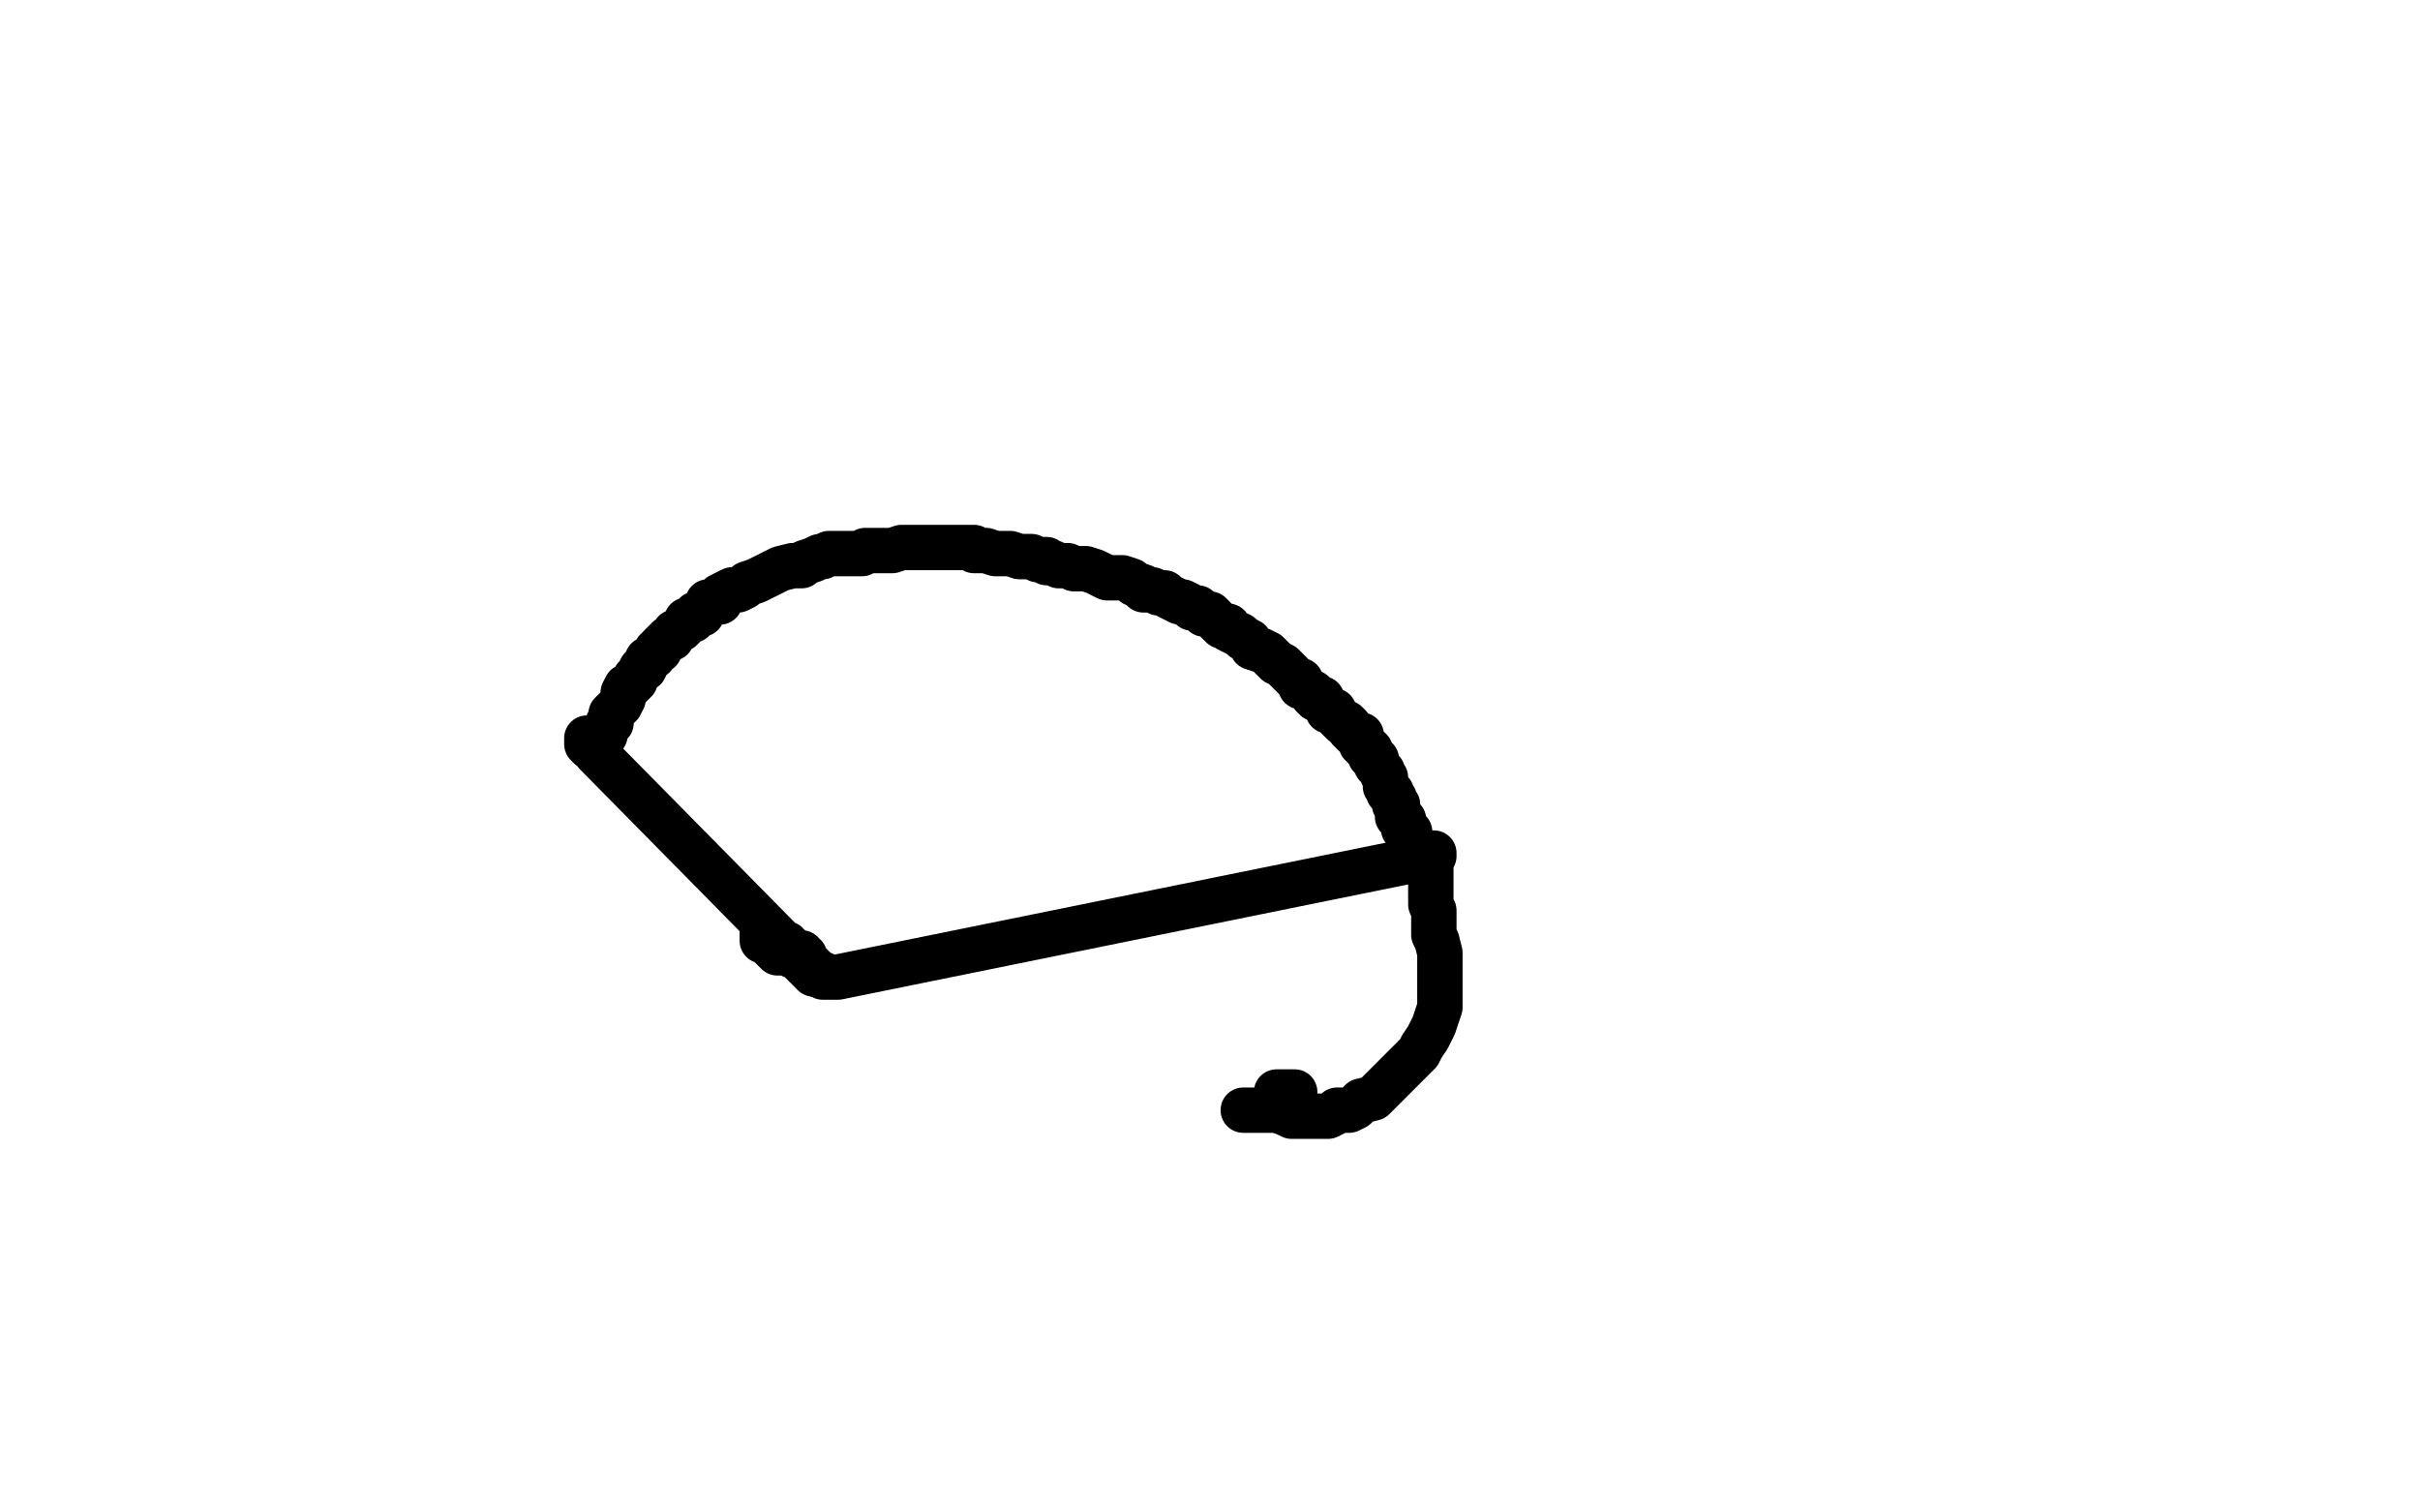 <?xml version="1.0" standalone="no"?>
<!DOCTYPE svg PUBLIC "-//W3C//DTD SVG 1.1//EN"
"http://www.w3.org/Graphics/SVG/1.1/DTD/svg11.dtd">

<svg width="800" height="500" version="1.1" xmlns="http://www.w3.org/2000/svg" xmlns:xlink="http://www.w3.org/1999/xlink" style="stroke-antialiasing: false"><desc>This SVG has been created on https://colorillo.com/</desc><rect x='0' y='0' width='800' height='500' style='fill: rgb(255,255,255); stroke-width:0' /><polyline points="198,247 198,246 198,246 198,245 198,245 199,244 199,244 199,243 199,243 200,243 200,243 200,242 200,242 200,241 200,241 201,240 201,240 201,239 201,239 202,239 202,239 202,237 202,236 203,235 204,234 205,233 206,231 206,230 206,229 207,227 208,227 209,226 210,225 210,224 211,223 212,221 213,221 214,219 214,218 216,217 217,215 218,215 218,214 220,212 221,211 222,211 223,209 225,208 226,207 227,205 229,205 230,203 232,203 233,201 234,199 236,199 238,199 238,197 240,196 242,195 244,195 246,194 247,193 250,192 252,191 254,190 256,189 258,188 262,187 265,187 266,186 269,185 271,184 272,184 274,183 275,183 276,183 277,183 278,183 279,183 281,183 282,183 283,183 285,183 286,182 289,182 291,182 293,182 295,182 298,181 299,181 302,181 304,181 306,181 308,181 310,181 311,181 313,181 314,181 315,181 317,181 318,181 320,181 322,181 322,182 324,182 326,182 329,183 331,183 334,183 337,184 339,184 341,184 343,185 346,185 346,186 348,186 350,187 353,187 355,188 357,188 359,188 362,189 364,190 366,191 368,191 370,191 371,191 374,192 375,193 378,194 378,195 381,195 383,196 385,196 386,197 388,198 390,199 391,199 393,200 394,201 396,201 397,202 398,203 400,203 401,204 402,205 404,207 406,207 406,208 408,209 410,210 411,211 413,212 414,214 417,215 419,216 421,218 422,219 424,220 426,222 427,223 428,224 429,225 430,225 430,227 431,227 432,228 434,229 434,230 435,231 437,231 438,233 439,235 441,235 442,237 443,238 444,239 445,239 446,240 446,241 447,242 448,243 449,243 450,243 450,244 450,245 450,246 451,246 451,247 452,247 453,248 453,249 453,250 454,250 454,251 455,251 455,252 455,253 456,254 457,255 457,256 458,257 458,258 458,259 458,260 459,261 459,262 460,262 460,263 461,264 461,265 461,266 462,266 462,267 462,269 462,270 463,270 463,271 464,271 464,272 464,273 464,274 465,274 465,275 466,275" style="fill: none; stroke: #000000; stroke-width: 15; stroke-linejoin: round; stroke-linecap: round; stroke-antialiasing: false; stroke-antialias: 0; opacity: 1.0"/>
<polyline points="194,244 194,245 194,245 194,246 194,246 195,247 195,247 196,247 196,247 197,249 197,249 269,322 269,321 269,320 267,319 266,319 266,318 266,317 266,316 265,316 265,315 264,315 263,315 262,315 262,314 261,313 260,312 259,312 258,312 258,311 257,311 256,311 255,310 254,310 254,309 253,309 253,308 252,308 252,309 252,310 252,311 253,311 254,311 254,312 255,313 256,314 257,315 258,315 259,315 260,315 261,315 262,315 262,316 263,316 264,317 265,317 265,318 266,318 266,319 267,319 268,319" style="fill: none; stroke: #000000; stroke-width: 15; stroke-linejoin: round; stroke-linecap: round; stroke-antialiasing: false; stroke-antialias: 0; opacity: 1.0"/>
<polyline points="272,322 272,323 272,323 273,323 273,323 274,323 275,323 277,323 474,283 474,282 474,283 473,283 473,284 473,286 473,287 473,288 473,290 473,292 473,295 473,299 474,301 474,306 474,309 475,311 476,315 476,318 476,321 476,324 476,327 476,330 476,333 475,336 474,339 472,343 470,346 469,348 466,351 464,353 462,355 458,359 456,361 454,363 450,364 448,366 446,367 444,367 442,367 441,368 439,369 438,369 436,369 435,369 434,369 432,369 430,369 427,369 425,368 422,367 420,367 418,367 416,367 415,367 414,367 413,367 412,367 411,367 412,367 413,367 415,367 417,367 418,367 419,367 420,367 421,367 422,366 422,365 422,364 422,363 422,362 422,361 423,361 424,361 425,361 426,361 427,361 428,361" style="fill: none; stroke: #000000; stroke-width: 15; stroke-linejoin: round; stroke-linecap: round; stroke-antialiasing: false; stroke-antialias: 0; opacity: 1.0"/>
</svg>
